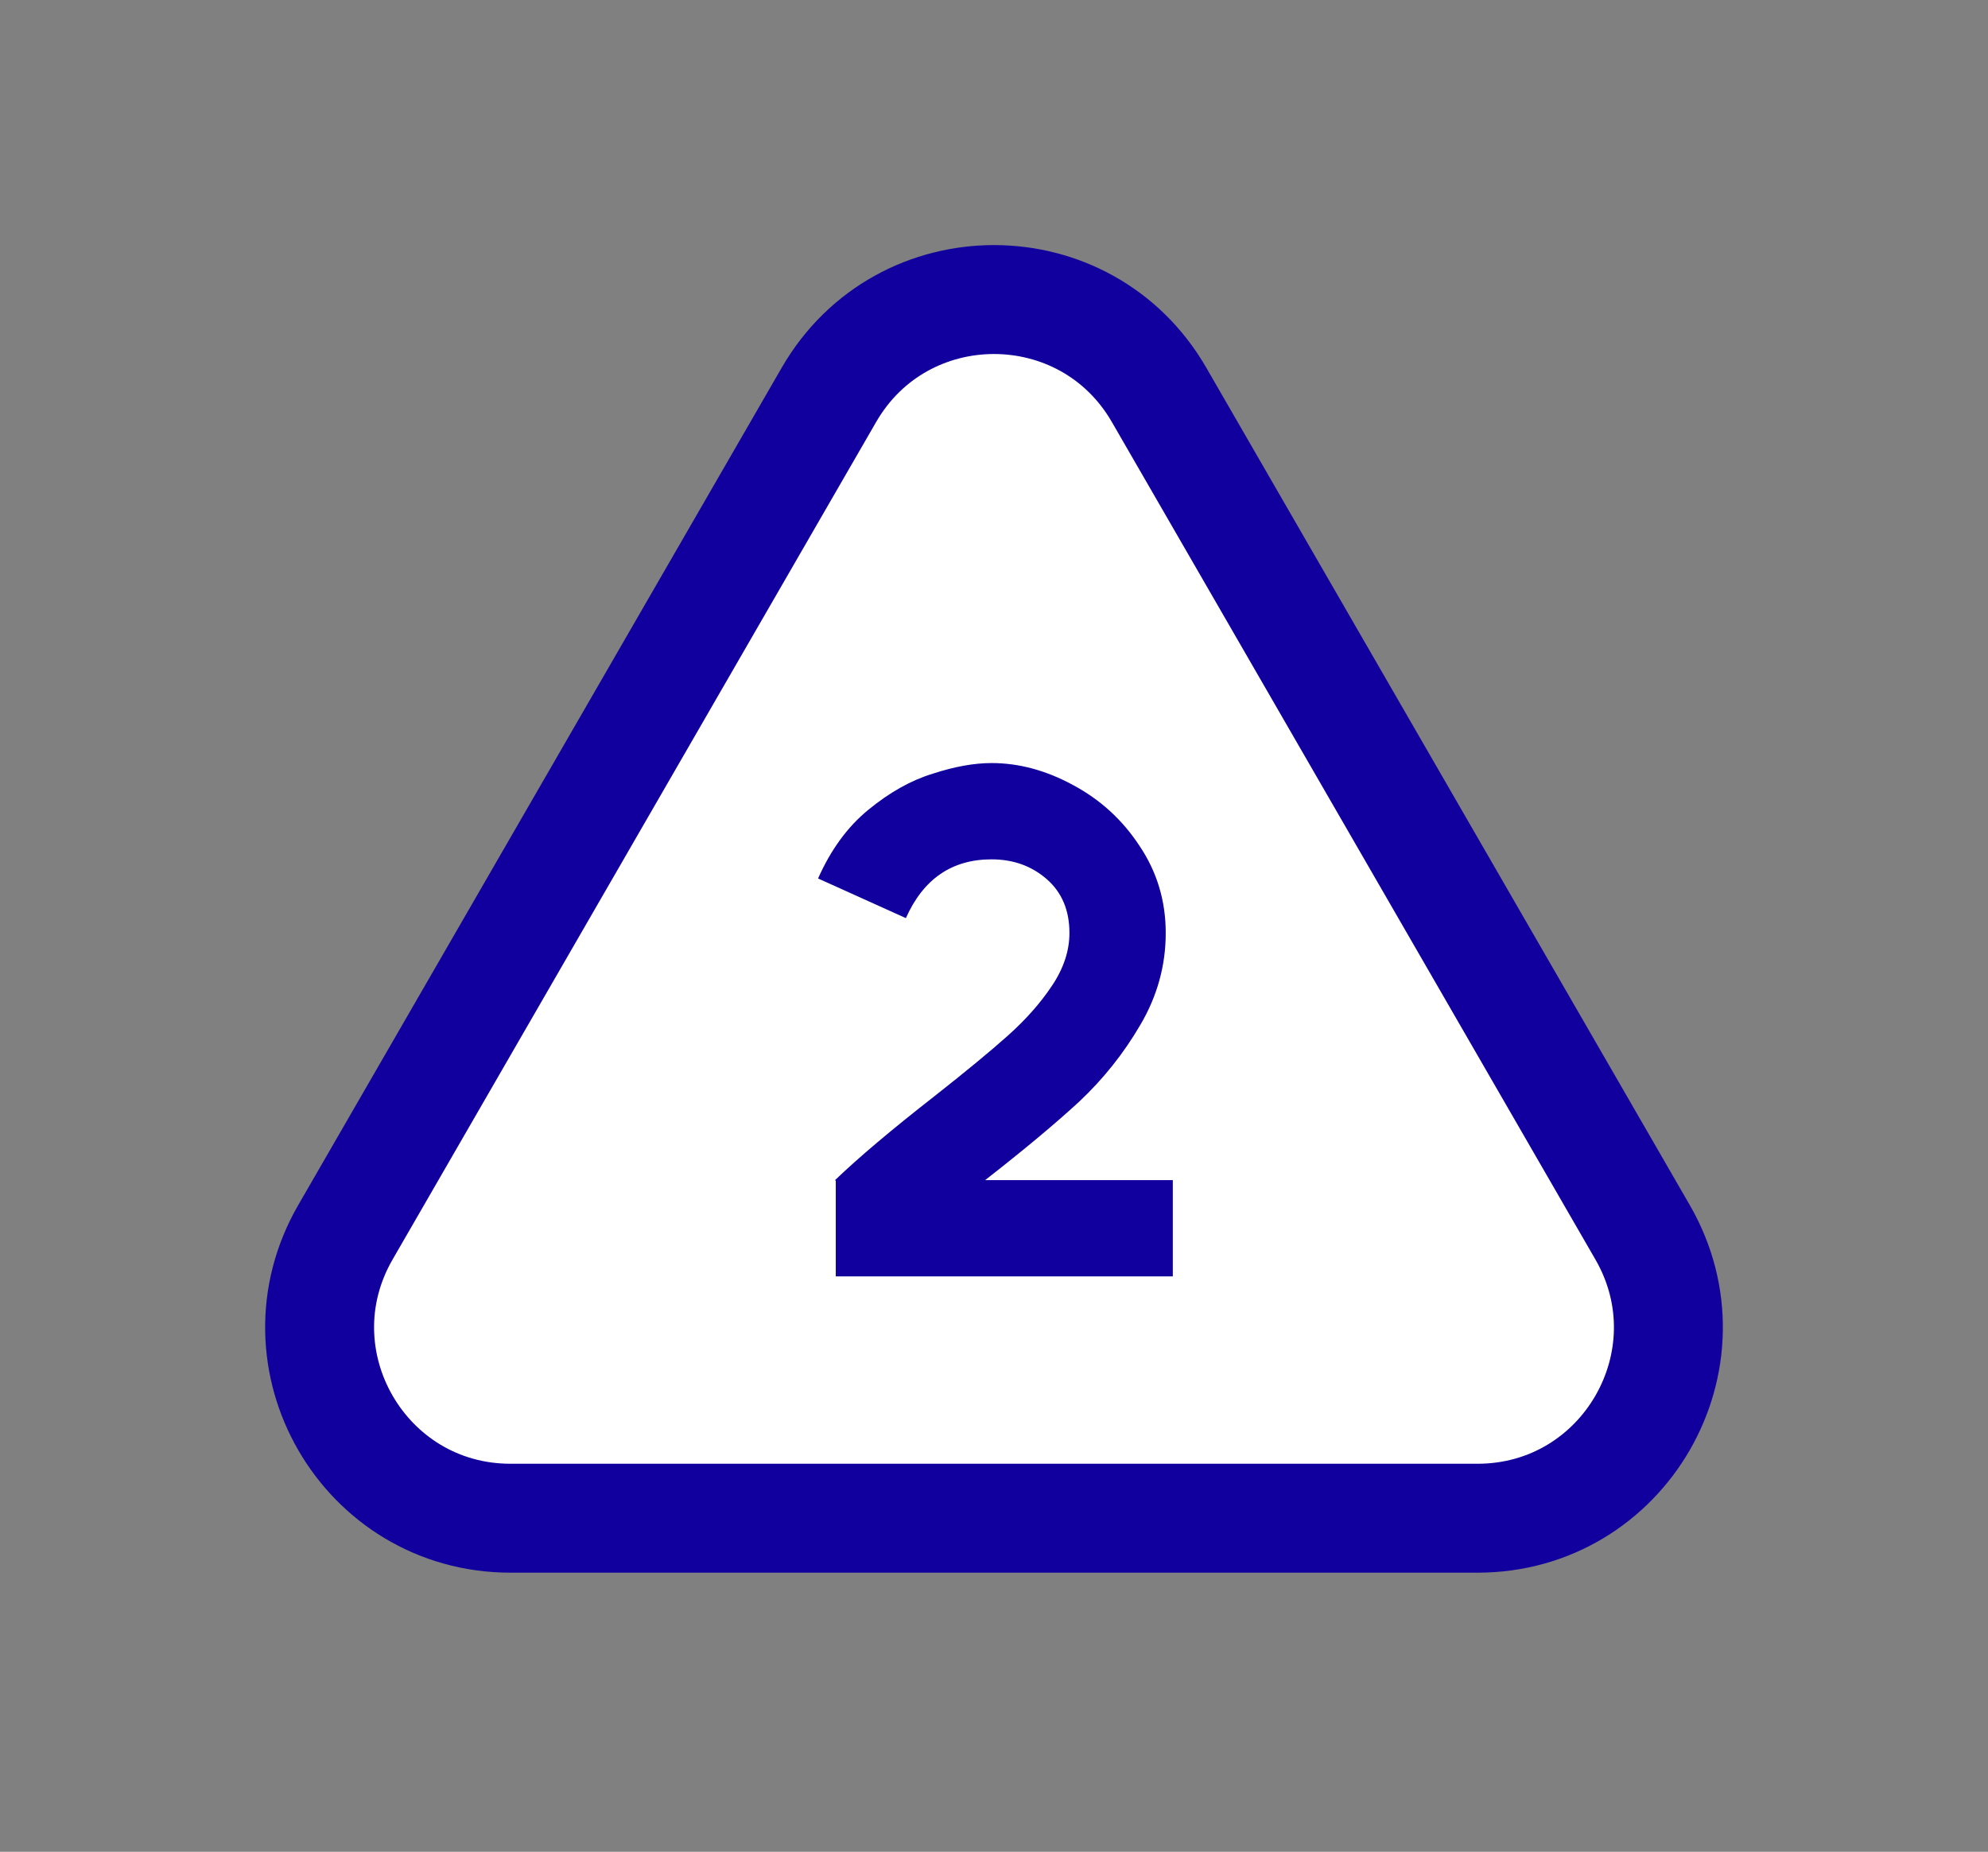 <svg width="73" height="68" viewBox="0 0 73 68" fill="none" xmlns="http://www.w3.org/2000/svg">
<rect x="0" y="0" width="73" height="68" fill="#808080" stroke="none"/>
<g clip-path="url(#clip0_632_7359)">
<path d="M30.438 14.5C33.132 9.833 39.868 9.833 42.562 14.5L60.316 45.25C63.01 49.917 59.642 55.75 54.254 55.75H18.747C13.358 55.75 9.99 49.917 12.684 45.25L30.438 14.5Z" fill="white" stroke="#11009E" stroke-width="4"/>
<path d="M30.664 43.334C31.531 42.502 32.753 41.471 34.33 40.24C35.474 39.339 36.367 38.602 37.008 38.03C37.667 37.441 38.204 36.834 38.62 36.21C39.053 35.569 39.27 34.919 39.27 34.26C39.27 33.428 38.993 32.769 38.438 32.284C37.883 31.799 37.207 31.556 36.41 31.556C34.954 31.556 33.905 32.275 33.264 33.714L30.04 32.258C30.508 31.201 31.123 30.36 31.886 29.736C32.666 29.095 33.455 28.653 34.252 28.41C35.049 28.15 35.769 28.02 36.41 28.02C37.415 28.02 38.412 28.289 39.4 28.826C40.405 29.363 41.22 30.109 41.844 31.062C42.485 32.015 42.806 33.081 42.806 34.26C42.806 35.456 42.494 36.583 41.87 37.64C41.263 38.68 40.518 39.616 39.634 40.448C38.75 41.263 37.597 42.225 36.176 43.334H43.066V46.87H30.69V43.36L30.664 43.334Z" fill="#11009E"/>
</g>
<defs>
<clipPath id="clip0_632_7359">
<rect width="73" height="68" fill="white"/>
</clipPath>
</defs>
</svg>
